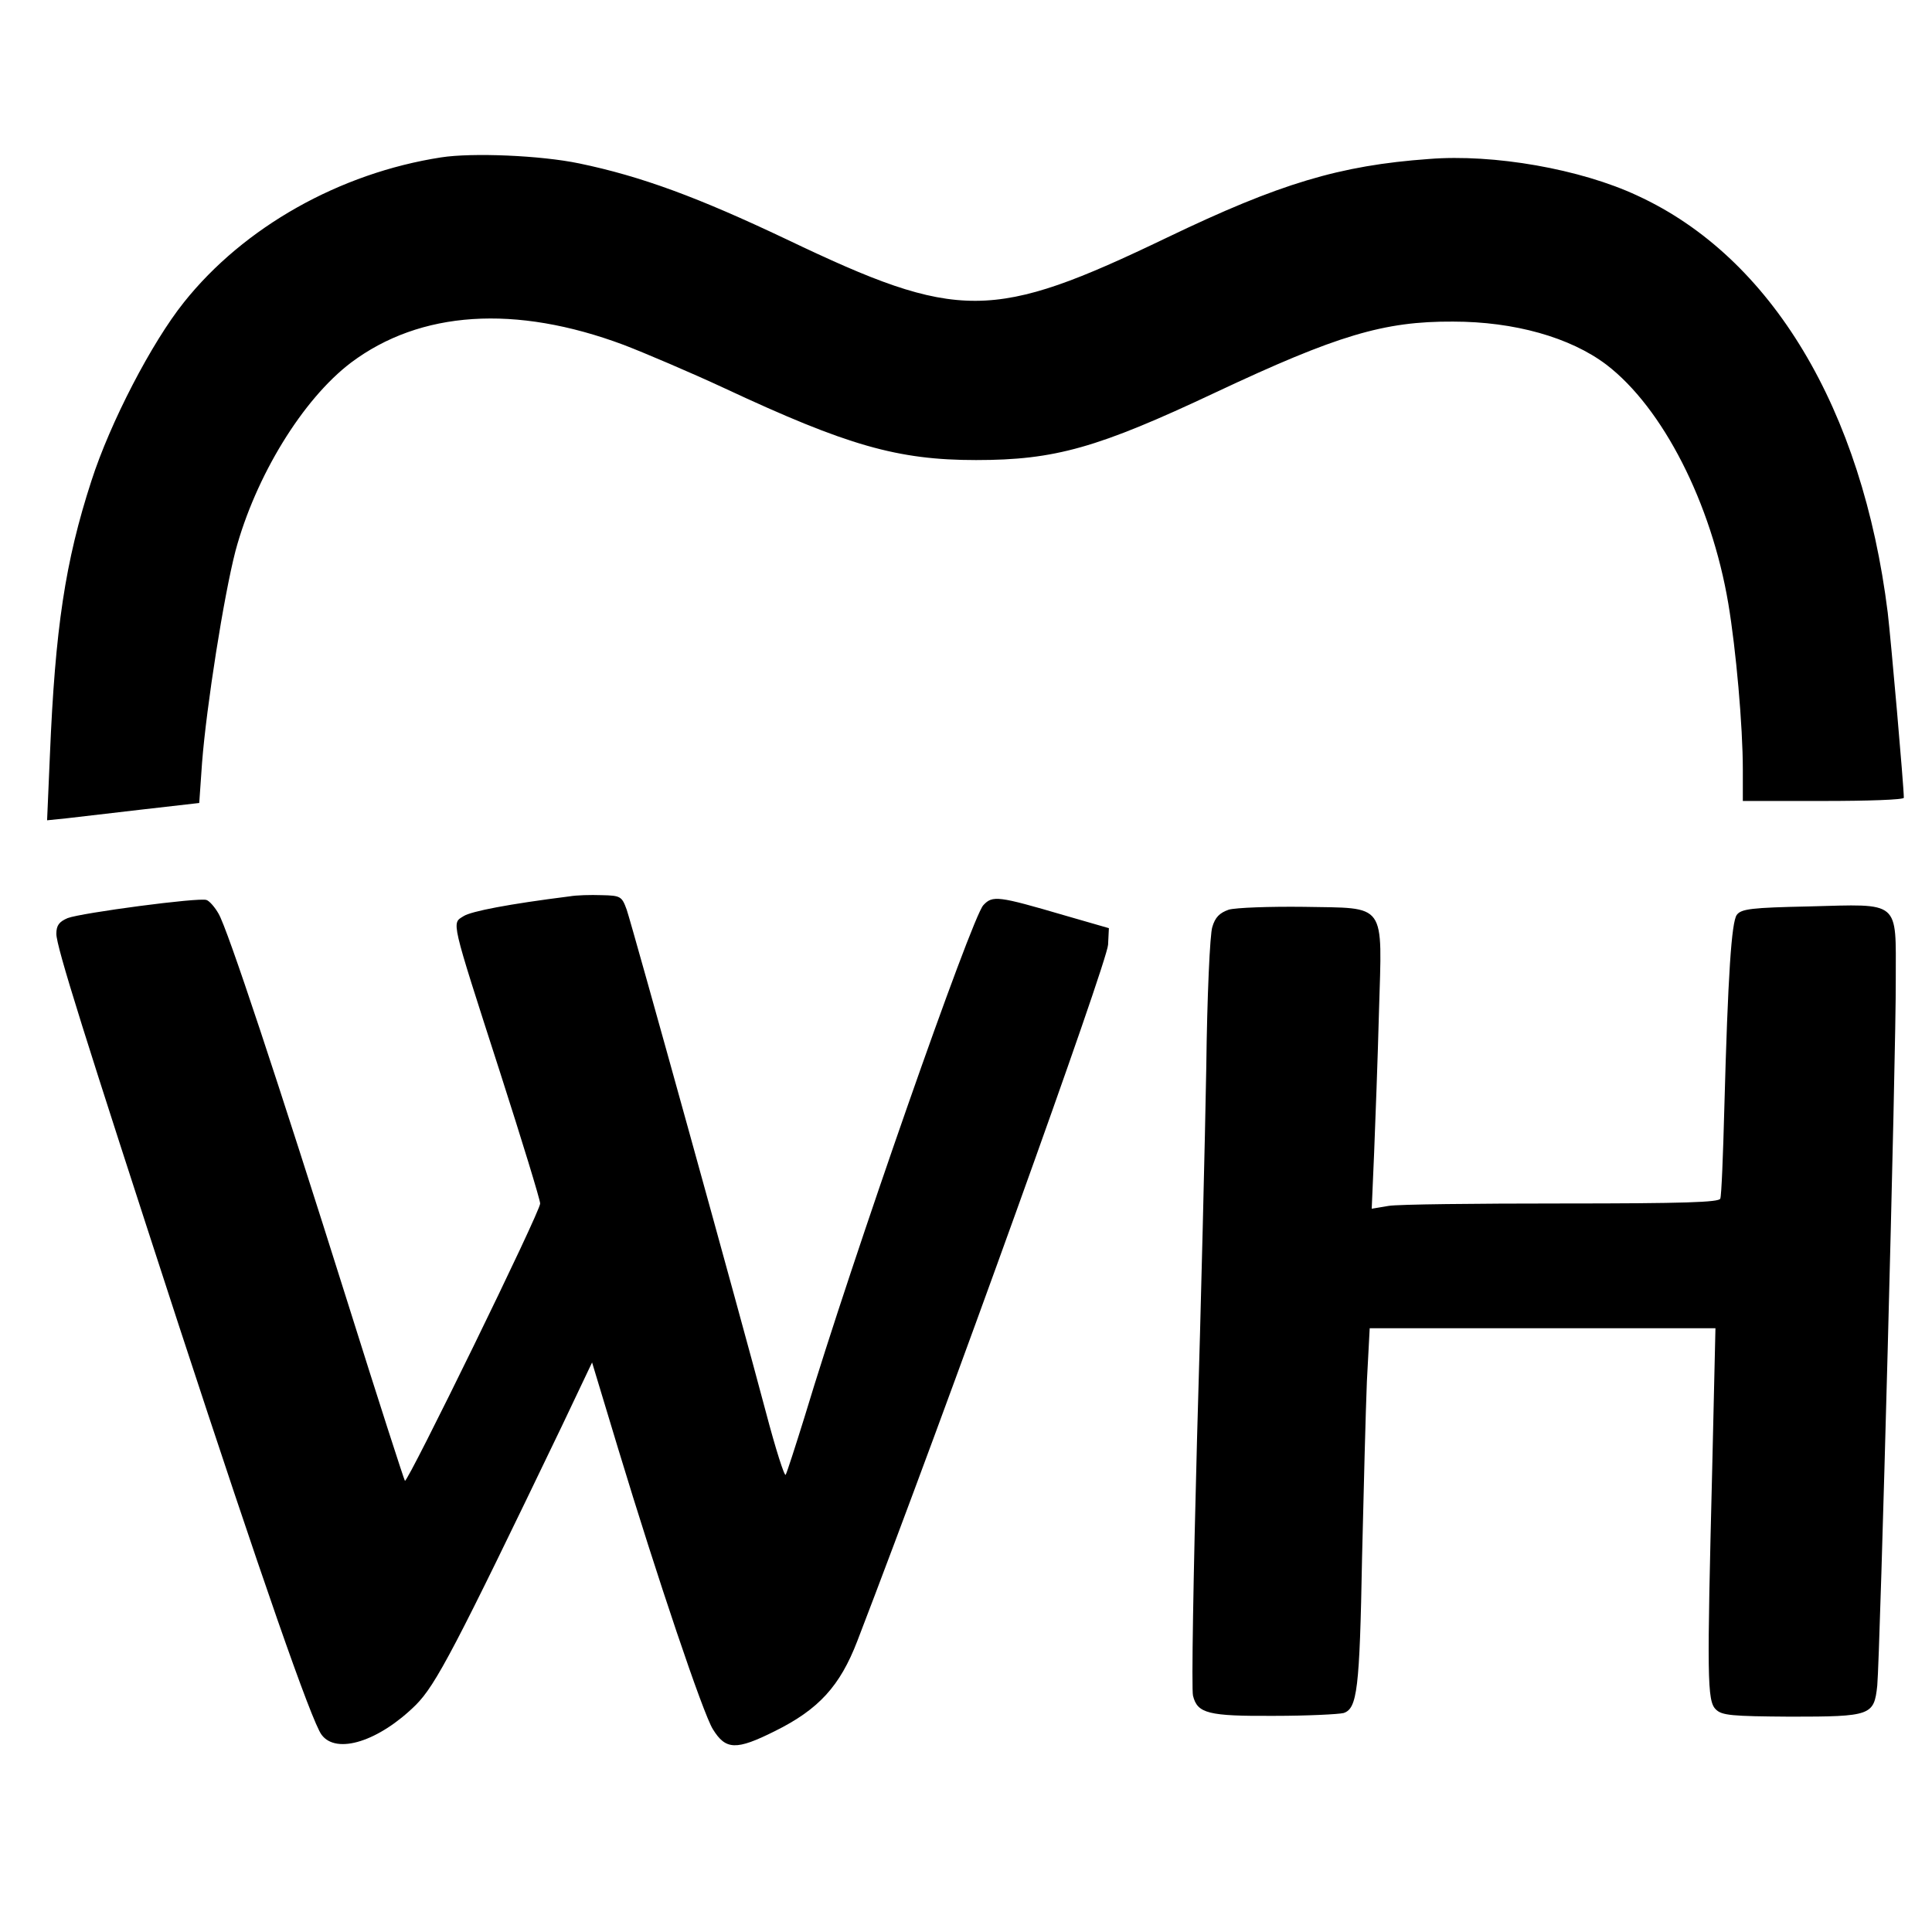 <?xml version="1.0" standalone="no"?>
<!DOCTYPE svg PUBLIC "-//W3C//DTD SVG 20010904//EN"
 "http://www.w3.org/TR/2001/REC-SVG-20010904/DTD/svg10.dtd">
<svg version="1.0" xmlns="http://www.w3.org/2000/svg"
 width="480pt" height="480pt" viewBox="0 0 480 480"
 preserveAspectRatio="xMidYMid meet">
<g transform="translate(0,480) scale(0.1,-0.1)"
fill="#000000" stroke="none">
<path d="M1096 4409 c-252 -39 -490 -173 -639 -360 -80 -100 -183 -298 -230
-444 -65 -200 -90 -367 -103 -681 l-7 -162 49 5 c27 3 112 13 189 22 l140 16
7 100 c11 141 54 414 83 526 50 186 167 377 287 468 172 129 408 145 678 44
52 -20 165 -68 251 -108 304 -142 429 -178 624 -178 196 0 302 30 595 168 302
142 418 177 590 176 152 0 291 -39 381 -107 140 -107 261 -344 303 -594 19
-113 36 -304 36 -412 l0 -78 200 0 c110 0 200 3 200 8 0 28 -32 392 -40 460
-63 506 -289 883 -622 1036 -141 66 -357 104 -518 91 -222 -16 -371 -61 -650
-195 -435 -209 -518 -209 -945 -5 -221 105 -362 157 -516 189 -96 20 -266 27
-343 15z"/>
<path d="M1415 2573 c-151 -19 -244 -37 -263 -49 -30 -19 -34 -2 90 -387 55
-171 100 -318 100 -327 2 -17 -330 -696 -336 -689 -2 2 -66 200 -141 439 -177
562 -300 933 -322 970 -9 16 -23 32 -30 34 -18 7 -311 -32 -345 -45 -21 -9
-28 -18 -28 -39 0 -32 69 -251 304 -972 203 -620 330 -985 355 -1018 37 -50
143 -16 234 74 50 50 98 142 362 691 l76 160 65 -215 c97 -320 211 -658 235
-696 32 -52 58 -53 154 -5 109 54 162 112 205 224 222 577 621 1686 623 1730
l2 41 -111 32 c-164 48 -178 50 -201 25 -29 -31 -325 -876 -444 -1271 -23 -74
-44 -139 -47 -144 -3 -5 -25 64 -49 155 -64 242 -332 1208 -346 1249 -12 33
-15 35 -62 36 -28 1 -63 0 -80 -3z"/>
<path d="M3053 2540 c-23 -8 -34 -19 -41 -43 -6 -17 -13 -174 -15 -347 -3
-173 -13 -590 -23 -925 -9 -336 -14 -623 -10 -638 11 -44 37 -51 202 -50 83 0
160 4 172 7 34 11 40 58 46 386 4 168 9 365 12 438 l7 132 430 0 429 0 -8
-347 c-13 -521 -13 -579 9 -600 15 -15 39 -17 185 -18 201 0 208 3 216 77 7
75 47 1571 46 1755 0 198 13 187 -216 181 -142 -3 -168 -6 -179 -21 -13 -18
-22 -147 -31 -482 -3 -115 -7 -216 -10 -223 -3 -9 -89 -12 -393 -12 -214 0
-408 -2 -431 -6 l-42 -7 6 139 c3 76 9 234 12 349 8 277 21 258 -187 262 -85
1 -168 -2 -186 -7z"/>
</g>
</svg>
